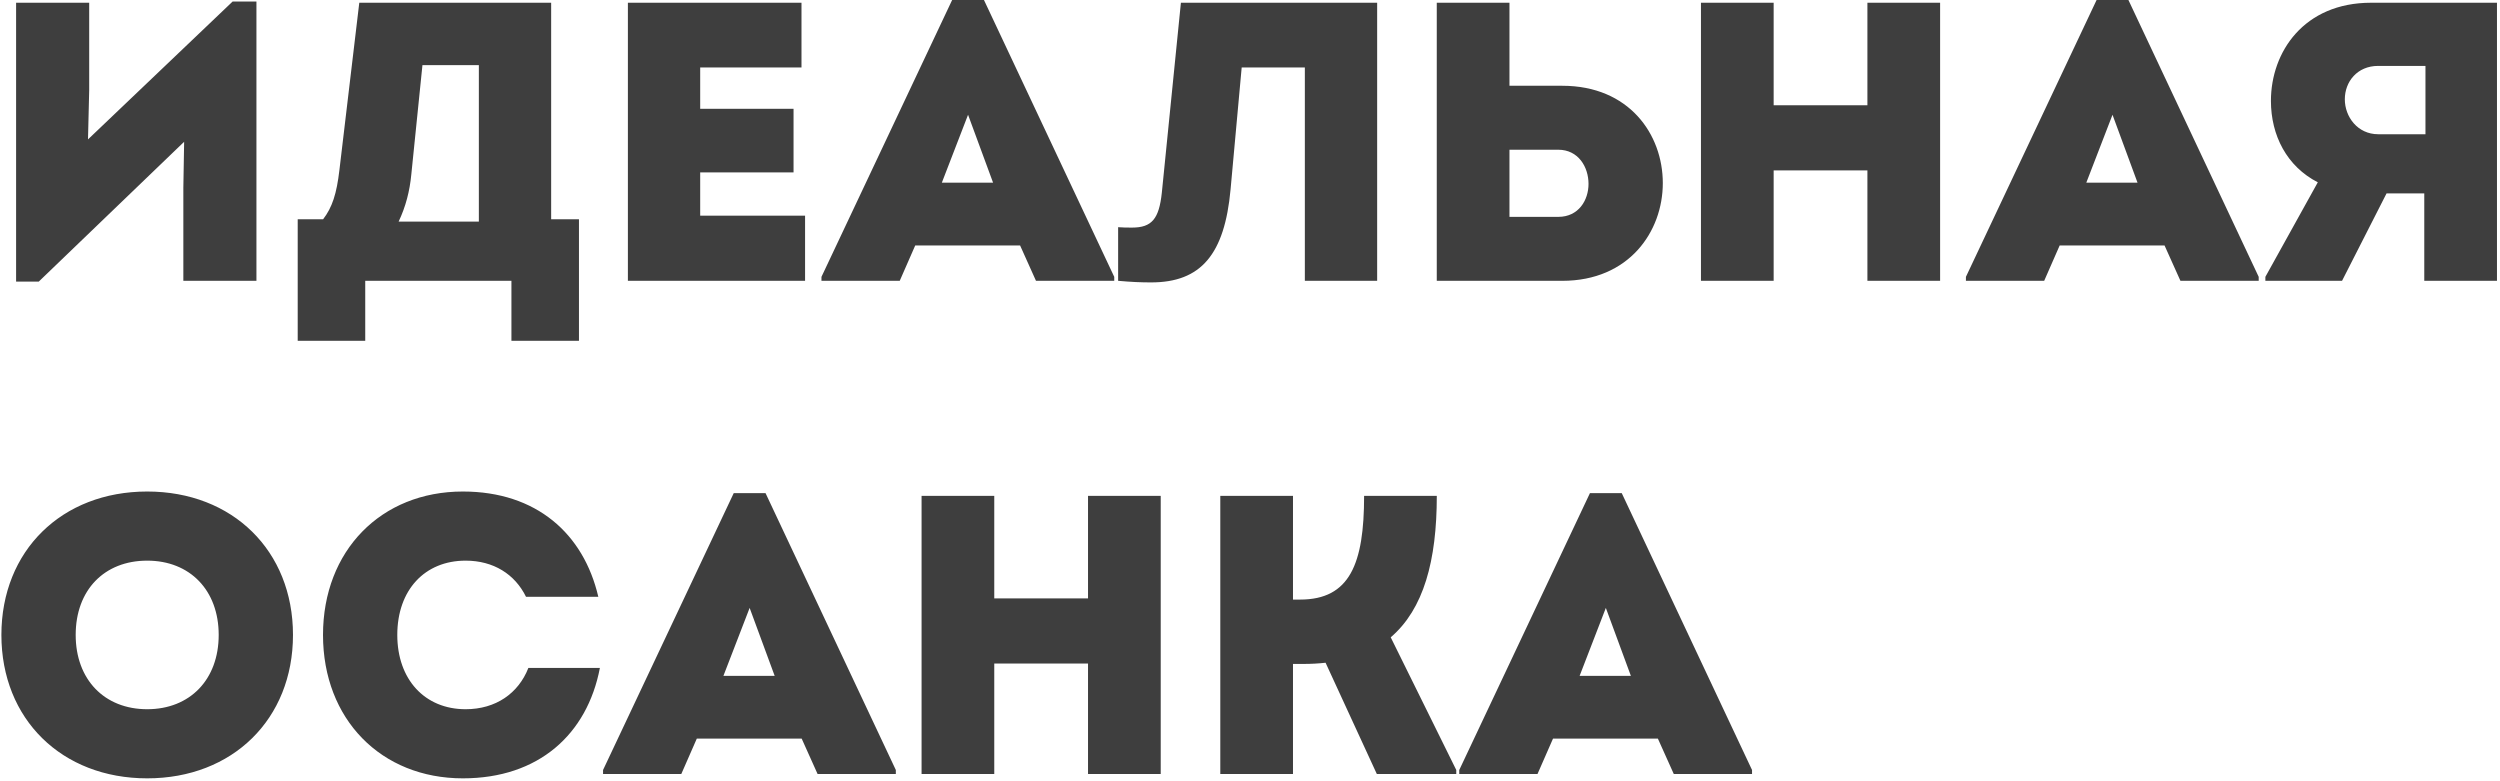 <?xml version="1.0" encoding="UTF-8"?> <svg xmlns="http://www.w3.org/2000/svg" width="365" height="114" viewBox="0 0 365 114" fill="none"><path d="M33.96 0.226H37.44V41H26.768V27.428L26.884 20.7L5.656 41.116H2.35V0.4H13.022V13.16L12.848 20.352L33.96 0.226ZM80.469 32.01H84.529V49.758H74.669V41H53.325V49.758H43.465V32.01H47.177C48.511 30.27 49.149 28.298 49.555 24.818L52.455 0.4H80.469V32.01ZM61.677 9.506L60.053 25.456C59.821 27.892 59.241 30.154 58.197 32.358H69.913V9.506H61.677ZM102.228 31.488H117.54V41H91.672V0.4H117.018V9.854H102.228V15.886H115.858V25.166H102.228V31.488ZM143.656 -0.006L162.68 40.42V41H151.254L148.934 35.838H133.622L131.36 41H119.934V40.42L139.016 -0.006H143.656ZM141.336 16.756L137.508 26.674H144.99L141.336 16.756ZM172.412 0.4H201.064V41H190.508V9.854H181.286L179.662 27.66C178.792 37.114 175.37 41.232 168.062 41.232C166.554 41.232 165.22 41.174 163.248 41V33.17C164.002 33.228 164.524 33.228 165.278 33.228C168.178 33.228 169.222 31.952 169.628 28.124L172.412 0.4ZM228.096 12.522C237.84 12.522 242.77 19.598 242.77 26.732C242.77 33.808 237.84 41 228.096 41H209.768V0.4H220.382V12.522H228.096ZM227.516 31.662C230.474 31.662 231.924 29.226 231.924 26.848C231.924 24.354 230.416 21.86 227.516 21.86H220.382V31.662H227.516ZM272.642 0.4H283.256V41H272.642V24.876H258.954V41H248.34V0.4H258.954V15.364H272.642V0.4ZM310.746 -0.006L329.77 40.42V41H318.344L316.024 35.838H300.712L298.45 41H287.024V40.42L306.106 -0.006H310.746ZM308.426 16.756L304.598 26.674H312.08L308.426 16.756ZM346.172 0.4H364.558V41H353.944V28.24H348.434L341.938 41H330.744V40.42L338.4 26.616C333.876 24.296 331.556 19.772 331.556 14.726C331.556 7.592 336.37 0.4 346.172 0.4ZM347.216 9.622C344.142 9.622 342.344 11.942 342.344 14.494C342.344 17.046 344.2 19.598 347.216 19.598H354.118V9.622H347.216ZM21.49 113.638C9.02 113.638 0.204 104.996 0.204 92.7C0.204 80.404 9.02 71.762 21.49 71.762C33.96 71.762 42.776 80.404 42.776 92.7C42.776 104.996 33.96 113.638 21.49 113.638ZM21.49 103.546C27.754 103.546 31.93 99.196 31.93 92.7C31.93 86.204 27.754 81.854 21.49 81.854C15.226 81.854 11.05 86.146 11.05 92.7C11.05 99.196 15.226 103.546 21.49 103.546ZM67.575 113.638C55.627 113.638 47.159 104.996 47.159 92.7C47.159 80.404 55.627 71.762 67.575 71.762C78.305 71.762 85.207 77.91 87.353 87.132H76.797C75.173 83.826 72.041 81.854 67.981 81.854C62.007 81.854 58.005 86.146 58.005 92.7C58.005 99.196 62.007 103.546 67.981 103.546C72.389 103.546 75.695 101.226 77.145 97.514H87.585C85.729 107.2 78.653 113.638 67.575 113.638ZM111.767 71.994L130.791 112.42V113H119.365L117.045 107.838H101.733L99.471 113H88.045V112.42L107.127 71.994H111.767ZM109.447 88.756L105.619 98.674H113.101L109.447 88.756ZM158.851 72.4H169.465V113H158.851V96.876H145.163V113H134.549V72.4H145.163V87.364H158.851V72.4ZM203.045 93.048L212.615 112.42V113H201.015L193.533 96.76C192.489 96.876 191.445 96.934 190.343 96.934H188.777V113H178.163V72.4H188.777V87.538H189.821C197.071 87.538 199.159 82.318 199.159 72.4H209.773C209.773 81.854 207.859 88.93 203.045 93.048ZM236.773 71.994L255.797 112.42V113H244.371L242.051 107.838H226.739L224.477 113H213.051V112.42L232.133 71.994H236.773ZM234.453 88.756L230.625 98.674H238.107L234.453 88.756Z" fill="#3E3E3E"></path></svg> 